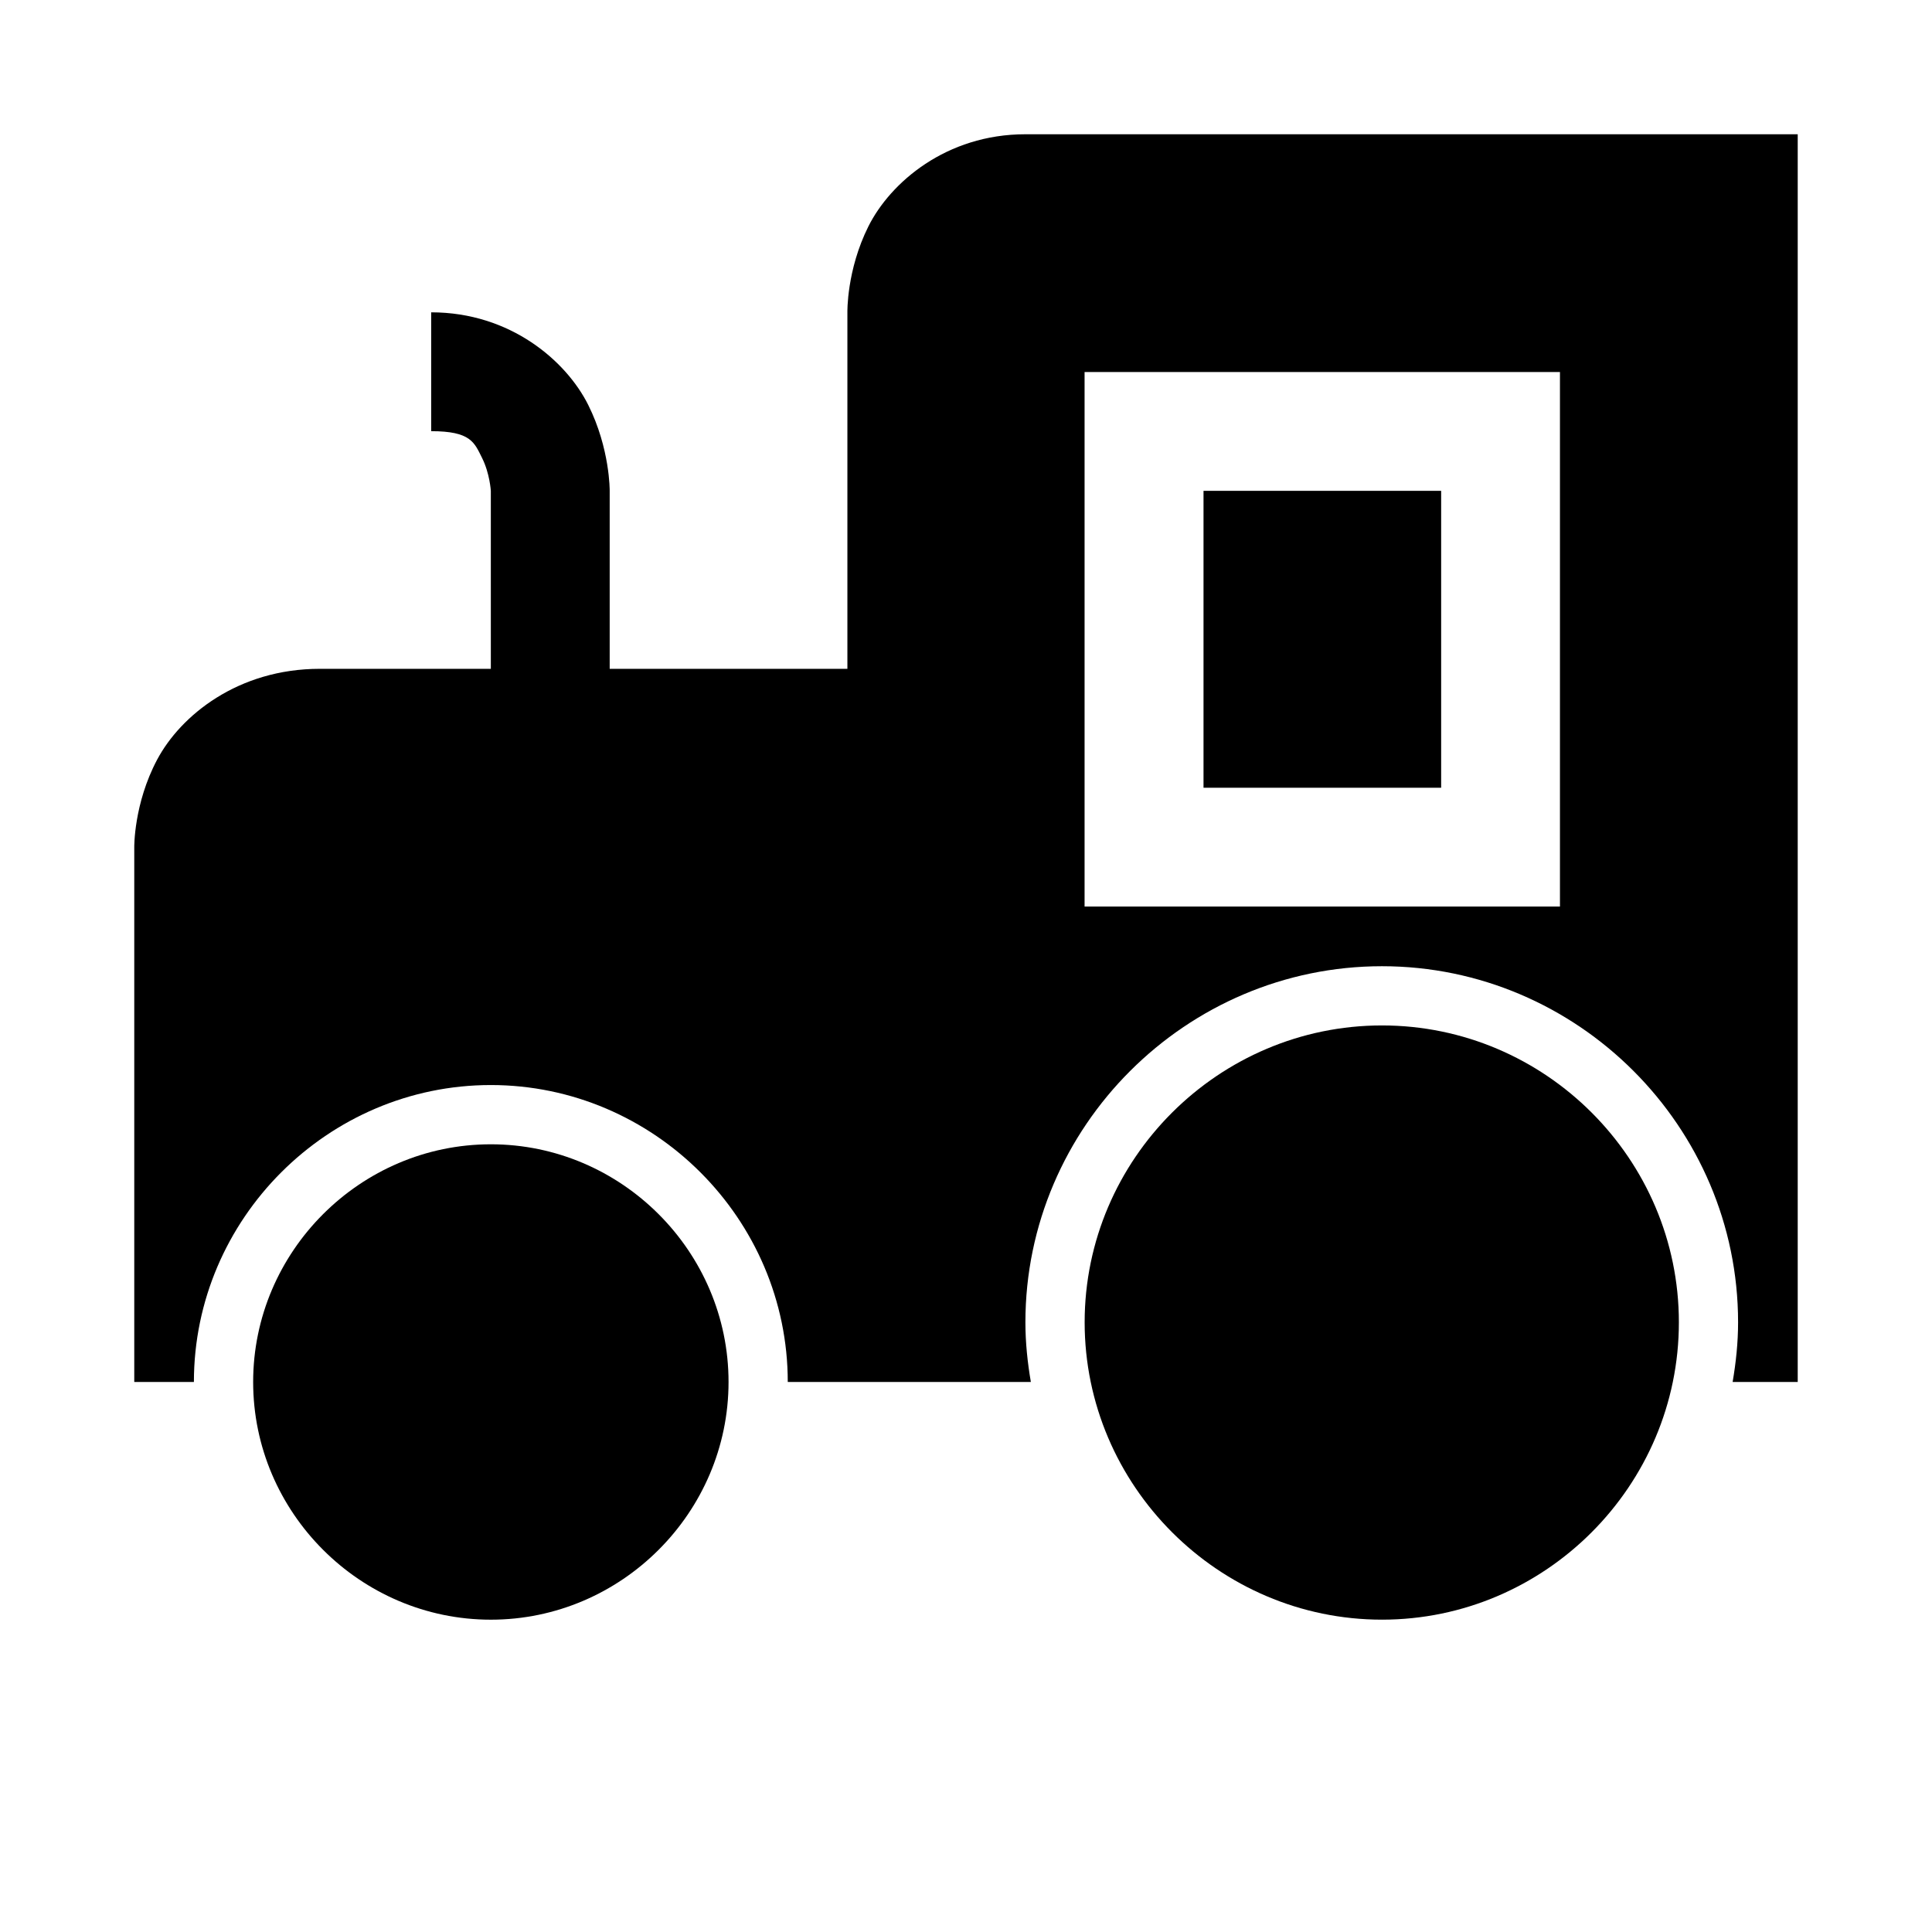 <?xml version="1.0" encoding="UTF-8"?>
<!-- Uploaded to: ICON Repo, www.svgrepo.com, Generator: ICON Repo Mixer Tools -->
<svg fill="#000000" width="800px" height="800px" version="1.1" viewBox="144 144 512 512" xmlns="http://www.w3.org/2000/svg">
 <g>
  <path d="m274.08 447.25c-34.594 0-62.992 28.398-62.992 62.992s28.398 62.992 62.992 62.992 62.992-28.398 62.992-62.992-28.398-62.992-62.992-62.992z"/>
  <path d="m510.24 415.75c-43.289 0-78.797 35.391-78.797 78.68 0 43.289 35.508 78.797 78.797 78.797 43.289 0 78.68-35.508 78.68-78.797 0-43.289-35.391-78.68-78.68-78.68z"/>
  <path d="m415.74 179.58c-20.992 0-35.789 12.789-41.605 24.414-5.812 11.629-5.566 22.789-5.566 22.789v94.461h-139.82c-21.676 0-36.883 12.367-43.109 24.078-6.227 11.715-6.059 23.246-6.059 23.246v141.67h15.805c0-43.211 35.48-78.691 78.691-78.691 43.207 0 78.688 35.48 78.688 78.691h64.422c-0.879-5.152-1.445-10.418-1.445-15.805 0-51.902 42.625-94.375 94.496-94.375 51.871 0 94.371 42.504 94.371 94.375 0 5.394-0.562 10.645-1.445 15.805h17.25v-330.66zm15.684 63.008h125.98v141.66h-125.98zm31.52 31.488v78.688h62.977v-78.688z"/>
  <path d="m258.27 226.77v31.496c10.496 0 11.422 2.973 13.48 7.09s2.324 8.715 2.324 8.715l0.004 62.996h31.496v-62.992s0.117-11.152-5.695-22.777c-5.812-11.629-20.617-24.527-41.609-24.527z"/>
 </g>
</svg>